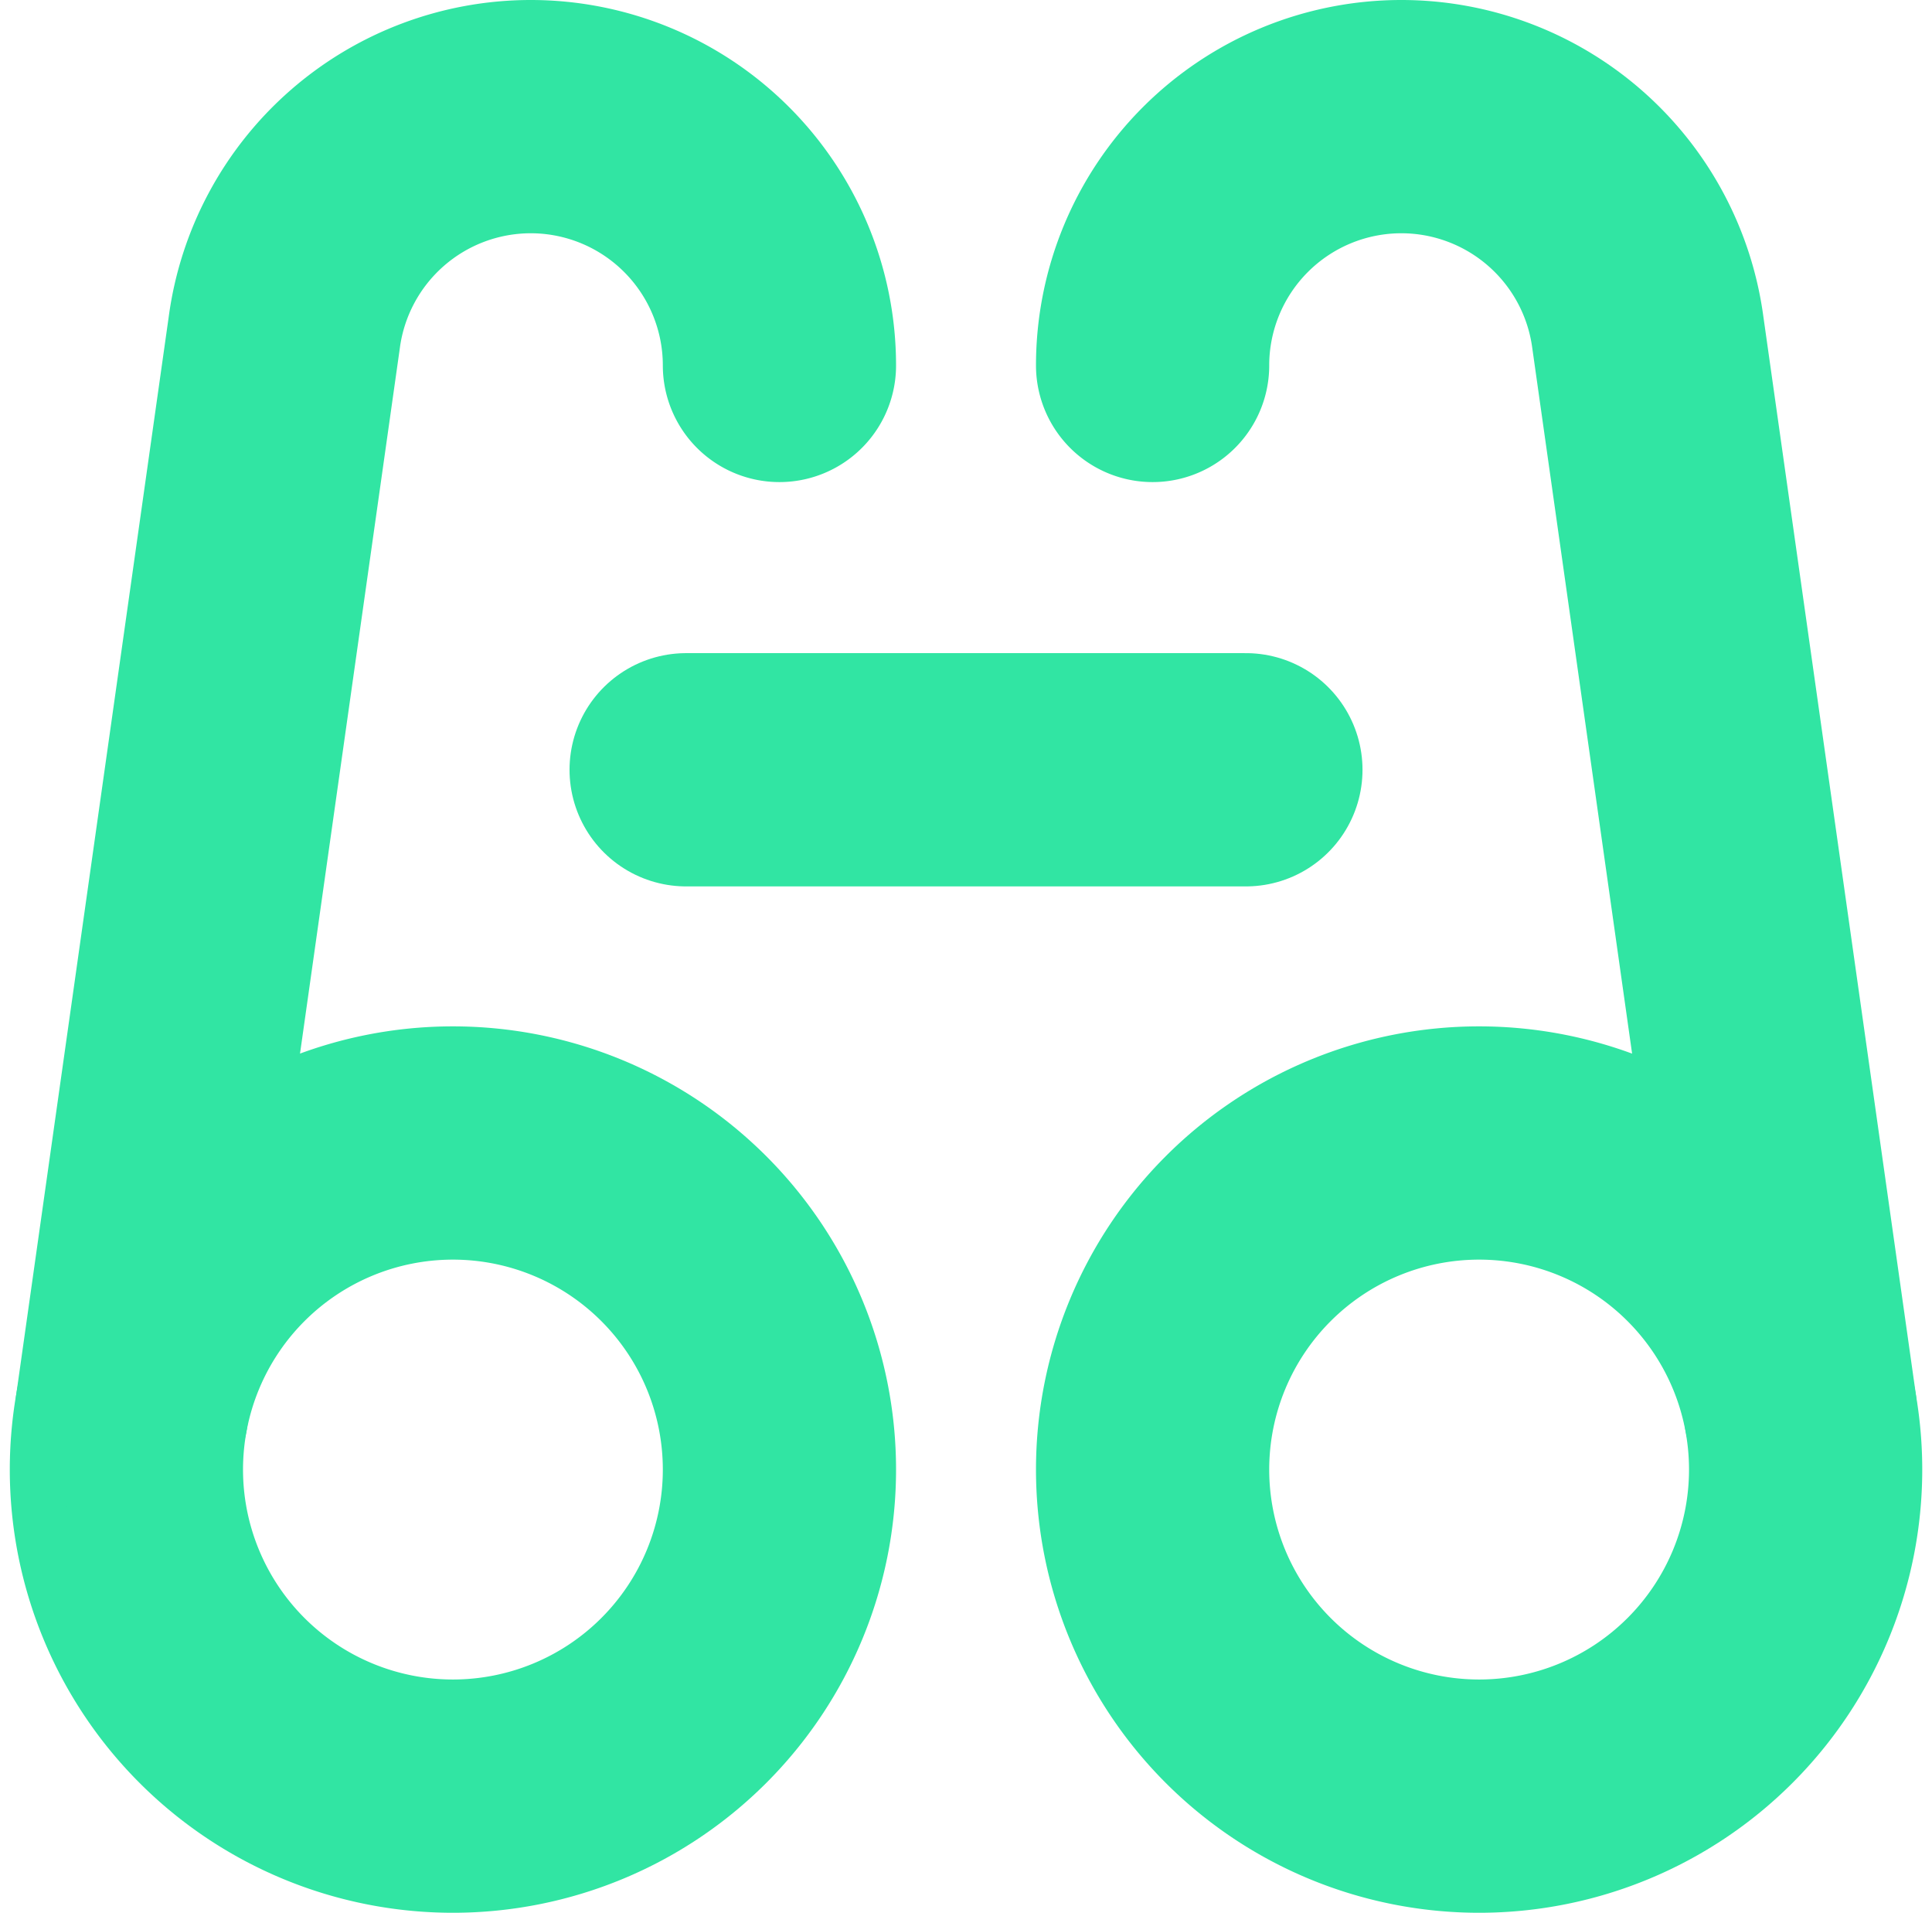 <svg xmlns="http://www.w3.org/2000/svg" width="49.703" height="49.2" viewBox="0 0 49.703 49.2"><defs><style>.a{fill:none;stroke:#31e5a3;stroke-linecap:round;stroke-linejoin:round;stroke-width:6px;}</style></defs><g transform="translate(0.852 0.6)"><path class="a" d="M2.4,37.2a8.4,8.4,0,1,0,8.4-8.4,8.4,8.4,0,0,0-8.4,8.4Z"/><path class="a" d="M19.2,8.8a6.4,6.4,0,0,0-6.4-6.4h0A6.4,6.4,0,0,0,6.461,7.954L2.539,35.669"/><path class="a" d="M28.8,37.2a8.4,8.4,0,1,0,8.4-8.4,8.4,8.4,0,0,0-8.4,8.4Z"/><path class="a" d="M28.8,8.8a6.4,6.4,0,0,1,6.4-6.4h0a6.4,6.4,0,0,1,6.341,5.554l3.922,27.715"/><path class="a" d="M16.8,19.2H31.2"/></g></svg>